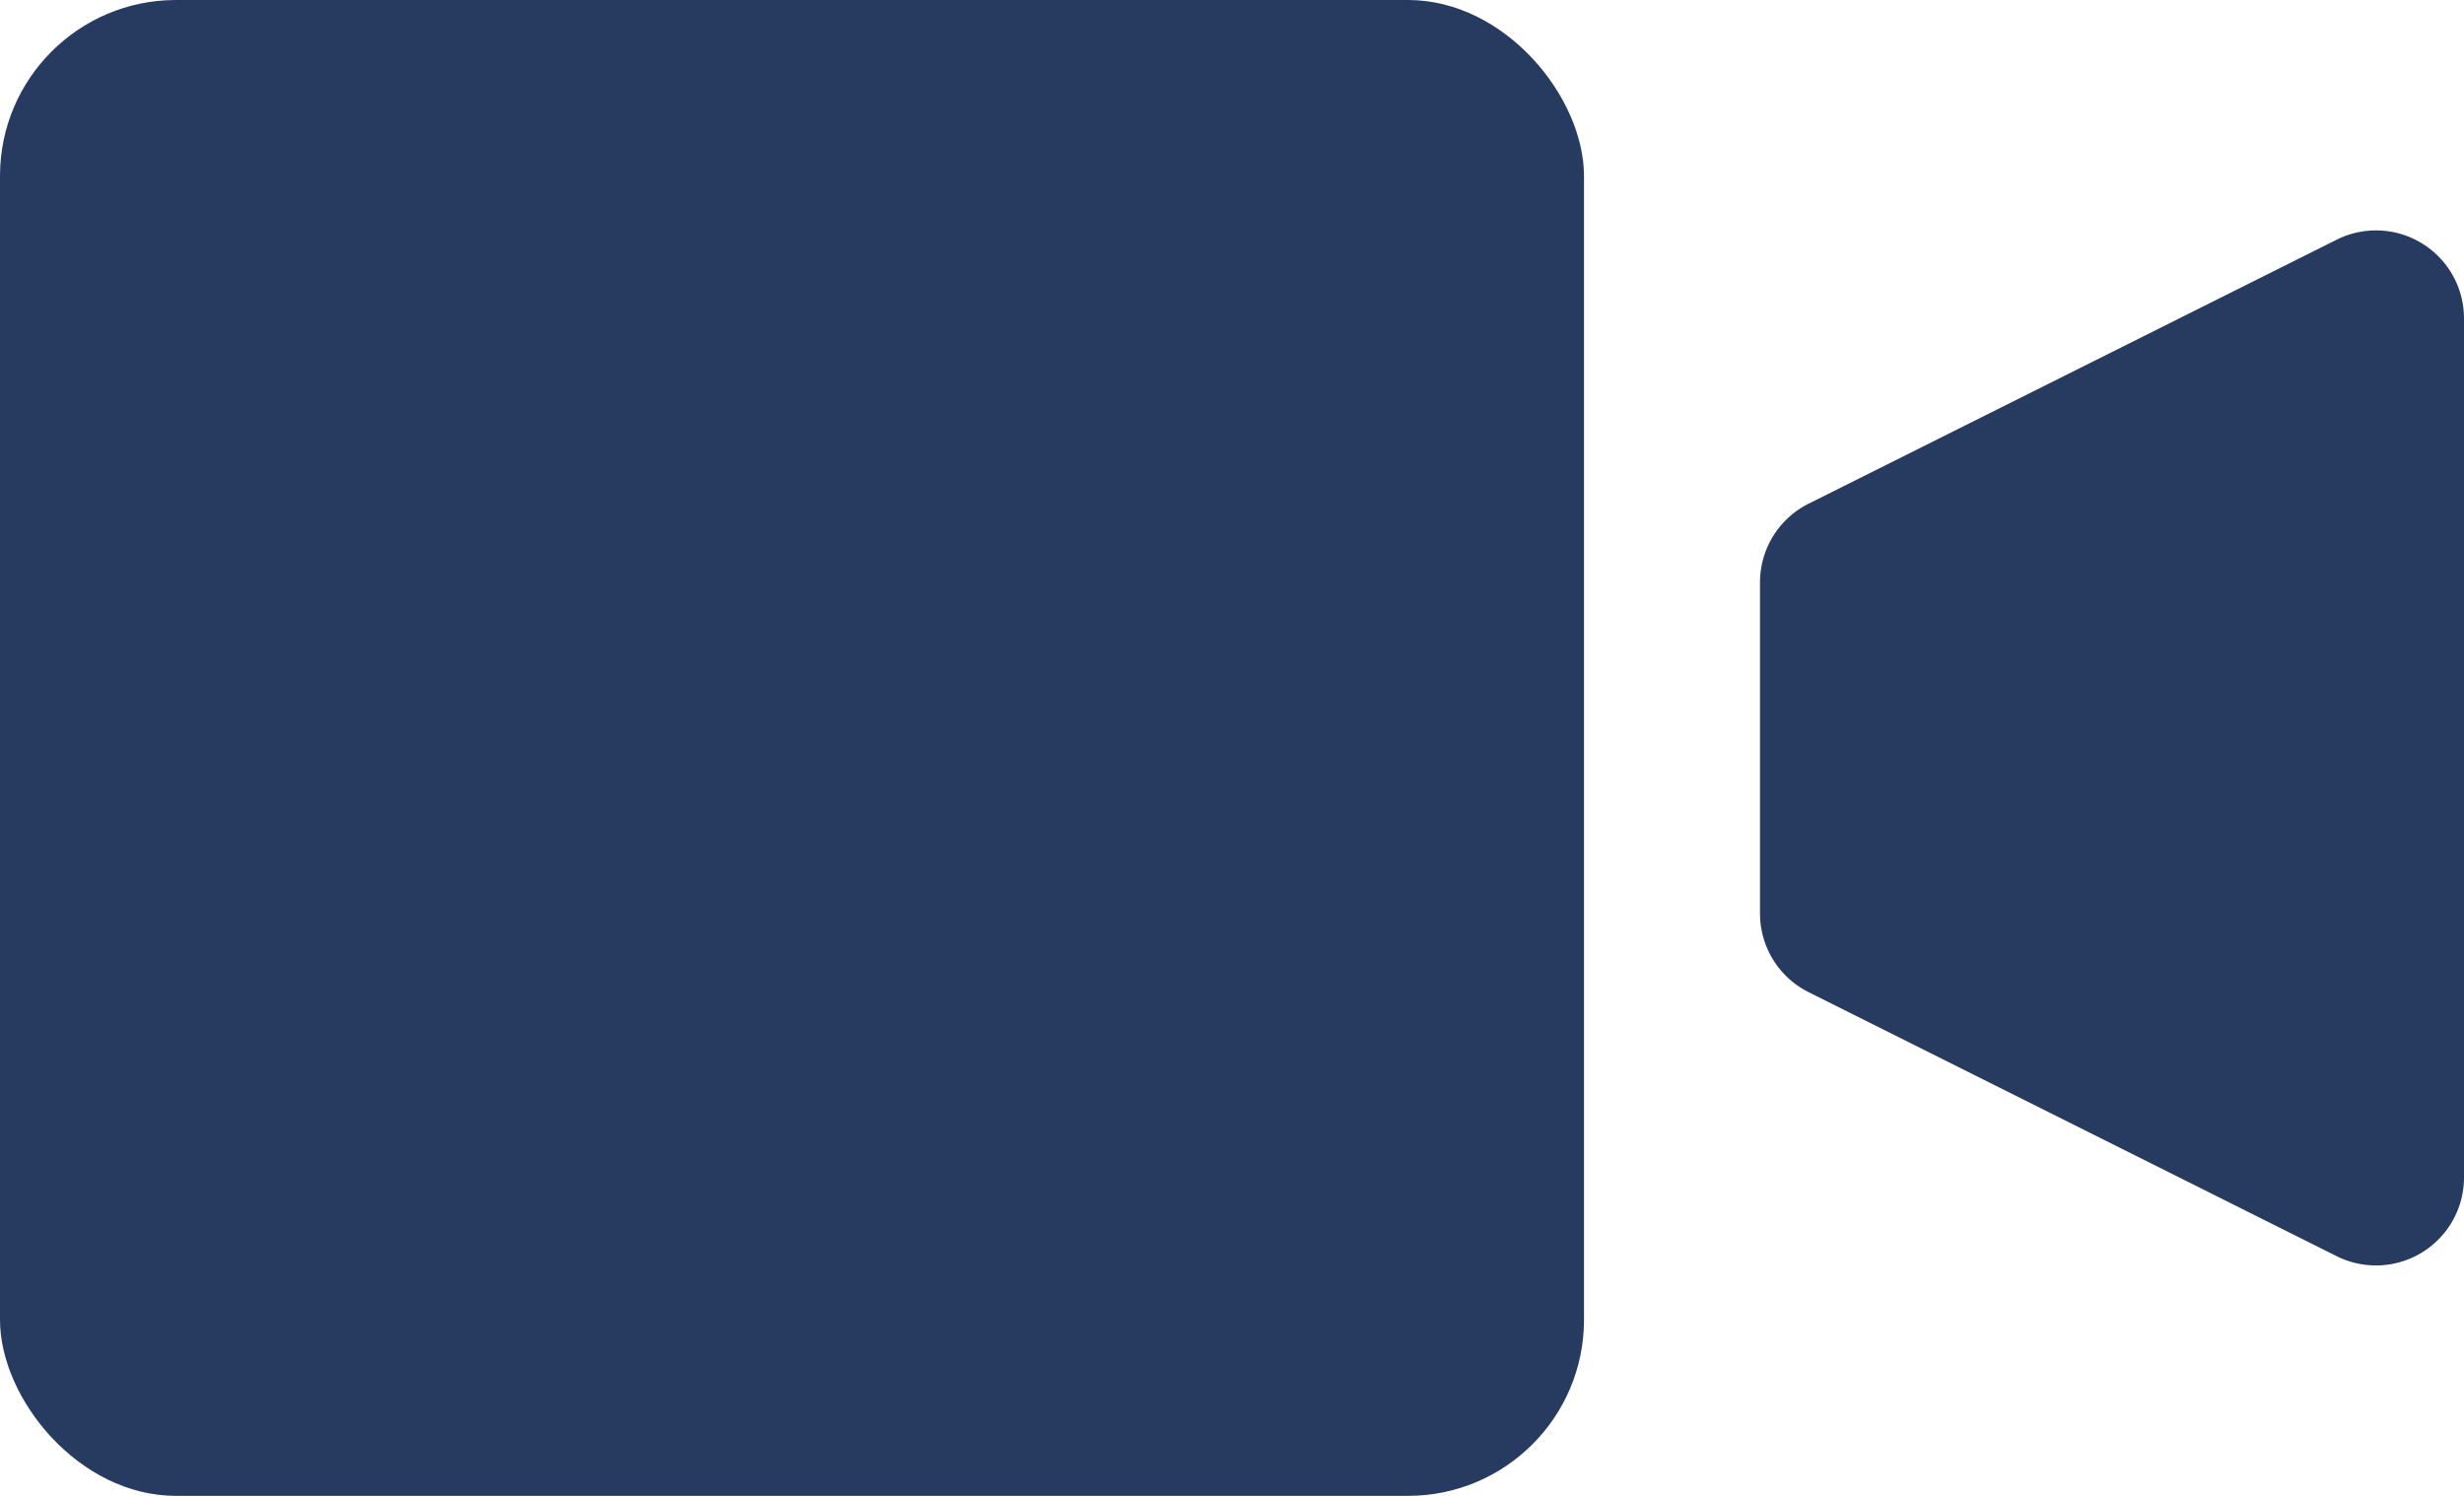 <?xml version="1.0" encoding="UTF-8" standalone="no"?><svg xmlns="http://www.w3.org/2000/svg" xmlns:xlink="http://www.w3.org/1999/xlink" fill="#273b61" height="17" preserveAspectRatio="xMidYMid meet" version="1" viewBox="3.0 8.0 28.0 17.0" width="28" zoomAndPan="magnify"><g data-name="1" id="change1_1"><rect fill="inherit" height="17" rx="2" ry="2" width="18" x="3" y="8"/><path d="M29.553,22.276l-6-3A1,1,0,0,1,23,18.382V14.618a1,1,0,0,1,.553-.894l6-3A1,1,0,0,1,31,11.618v9.764A1,1,0,0,1,29.553,22.276Z" fill="inherit"/></g></svg>